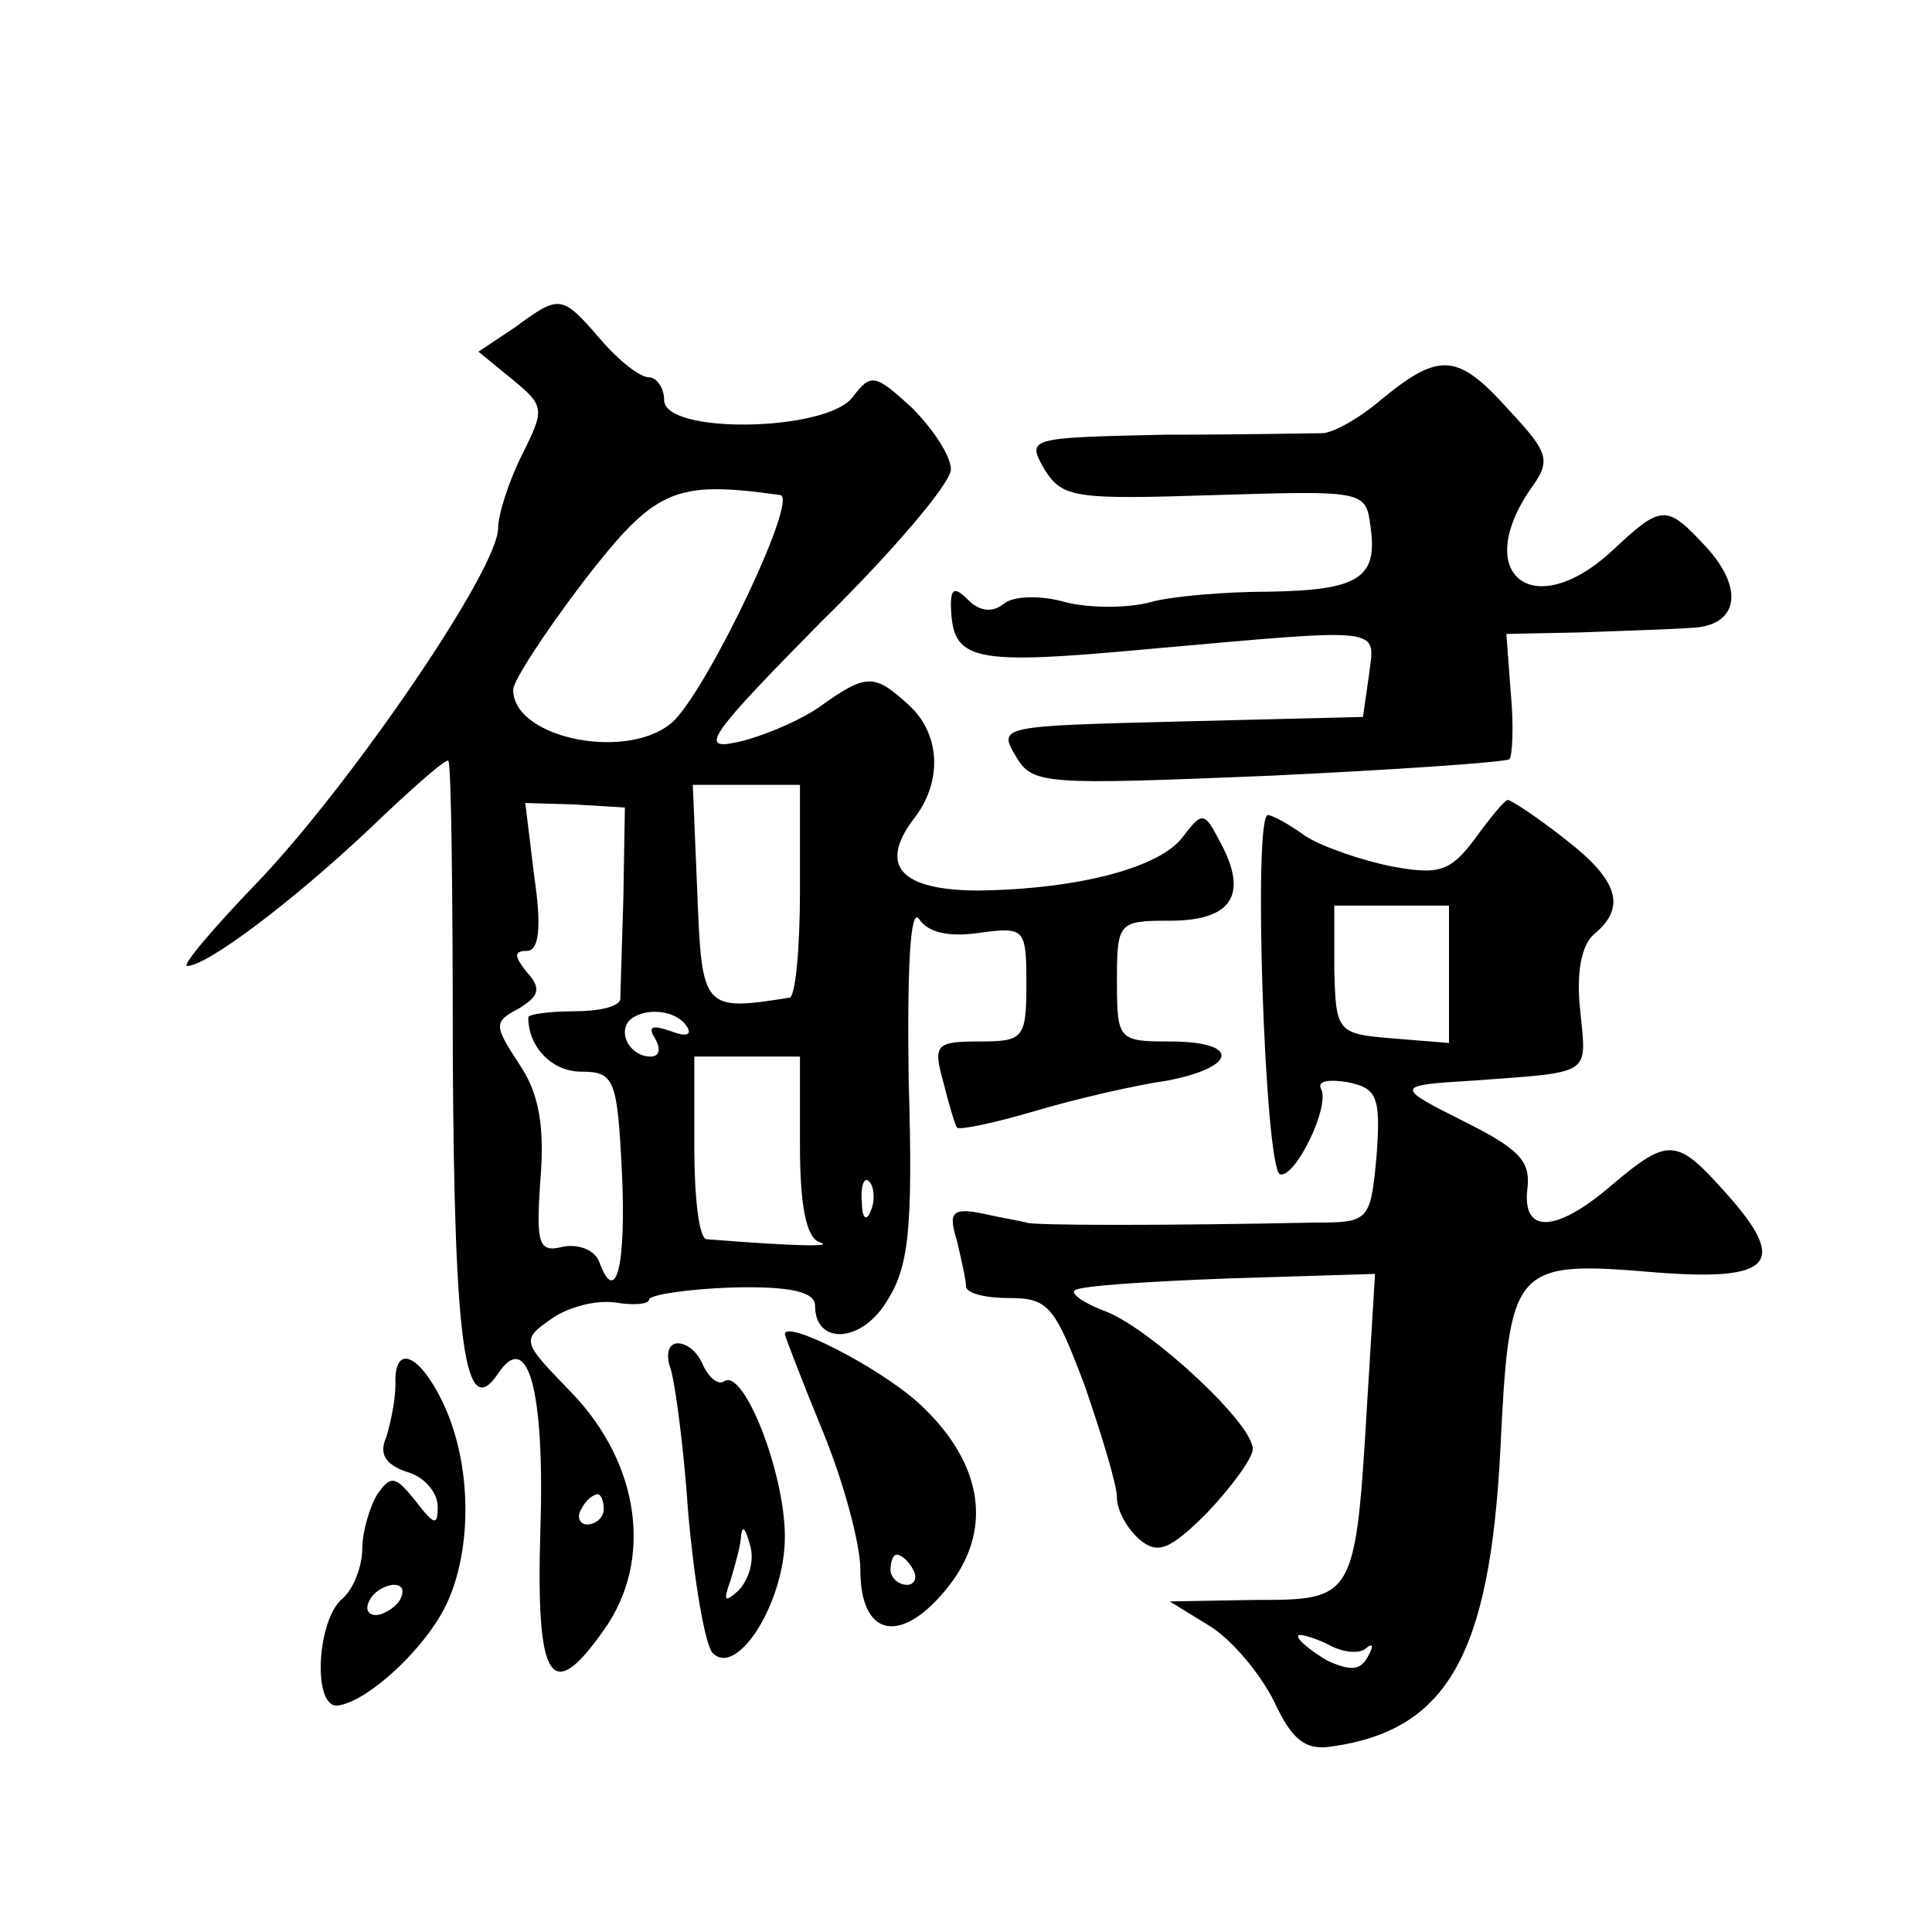 <?xml version="1.0" standalone="no"?>
<!DOCTYPE svg PUBLIC "-//W3C//DTD SVG 20010904//EN"
 "http://www.w3.org/TR/2001/REC-SVG-20010904/DTD/svg10.dtd">
<svg version="1.0" xmlns="http://www.w3.org/2000/svg"
 width="128pt" height="128pt" viewBox="0 0 128 128"
 preserveAspectRatio="xMidYMid meet">
<g transform="translate(0,128) scale(0.1,-0.1)"
fill="#0" stroke="none">
<path d="M341 1063 l-24 -16 22 -18 c22 -18 22 -20 7 -50 -9 -18 -16 -40 -16 -49
0 -27 -95 -166 -157 -232 -31 -32 -53 -58 -49 -58 13 0 69 42 121 91 27 26 51 47
52 45 2 -1 3 -90 3 -197 1 -190 8 -242 30 -209 20 30 31 -12 28 -104 -3 -100 7
-116 42 -66 33 46 24 110 -21 157 -33 34 -34 35 -14 49 11 8 30 13 43 11 12 -2
22 -1 22 2 0 3 25 7 55 8 39 1 55 -3 55 -12 0 -26 30 -25 47 2 15 23 18 47 15 148
-1 73 1 115 7 106 6 -9 20 -12 40 -9 30 4 31 3 31 -34 0 -36 -2 -38 -31 -38 -29
0 -31 -2 -24 -27 4 -16 8 -29 9 -30 1 -2 25 3 52 11 27 8 66 17 87 20 47 9 49 26
2 26 -34 0 -35 1 -35 40 0 39 1 40 35 40 41 0 52 17 34 51 -11 21 -12 22 -25 5
-15 -21 -70 -35 -135 -36 -52 0 -67 16 -44 47 20 25 18 57 -3 76 -23 21 -28 21
-60 -2 -15 -10 -40 -20 -55 -23 -24 -5 -16 6 57 80 47 46 86 92 86 101 0 9 -12
27 -26 41 -24 22 -27 23 -39 7 -17 -23 -125 -25 -125 -2 0 8 -5 15 -10 15 -6 0
-20 11 -32 25 -26 30 -27 30 -57 8z m176 -111 c12 -2 -46 -124 -70 -149 -28 -28
-107 -13 -107 20 0 6 21 38 46 71 48 62 60 68 131 58z m13 -262 c0 -38 -3 -71 -7
-71 -57 -9 -58 -8 -61 69 l-3 72 36 0 35 0 0 -70z m-117 -5 c-1 -33 -2 -63 -2 -67
-1 -5 -14 -8 -31 -8 -16 0 -30 -2 -30 -4 0 -20 16 -36 35 -36 22 0 24 -5 27 -66
3 -63 -4 -90 -15 -60 -3 8 -14 12 -24 10 -16 -4 -18 1 -15 44 3 36 -1 58 -14 77
-17 26 -17 28 0 37 13 8 15 13 5 24 -8 10 -9 14 0 14 8 0 10 15 5 49 l-6 49 33
-1 33 -2 -1 -60z m42 -85 c4 -6 -1 -7 -11 -3 -12 4 -15 3 -10 -5 4 -7 3 -12 -3
-12 -13 0 -22 15 -14 24 10 9 31 7 38 -4z m75 -79 c0 -39 4 -61 13 -64 10 -3 -12
-3 -75 2 -5 1 -8 28 -8 61 l0 60 35 0 35 0 0 -59z m47 -43 c-3 -8 -6 -5 -6 6 -1
11 2 17 5 13 3 -3 4 -12 1 -19z m-177 -198 c0 -5 -5 -10 -11 -10 -5 0 -7 5 -4 10
3 6 8 10 11 10 2 0 4 -4 4 -10z M916 1016 c-15 -13 -33 -23 -40 -23 -6 0 -53 -1
-104 -1 -91 -2 -92 -2 -80 -23 12 -19 20 -20 113 -17 99 3 100 3 103 -21 5 -34
-8 -42 -67 -43 -29 0 -65 -3 -79 -7 -15 -4 -40 -4 -56 0 -17 5 -35 4 -41 -1 -7
-6 -16 -5 -23 2 -9 9 -12 9 -12 -3 1 -37 12 -40 131 -29 158 14 150 15 146 -17
l-4 -28 -121 -3 c-119 -3 -121 -3 -109 -23 11 -19 19 -19 167 -13 85 4 157 9 160
11 2 2 3 22 1 43 l-3 40 49 1 c26 1 59 2 73 3 32 1 36 26 10 54 -26 28 -29 28 -62
-3 -52 -48 -93 -16 -54 41 14 19 12 24 -14 52 -34 38 -46 39 -84 8z M977 724 c-16
-21 -23 -24 -55 -18 -20 4 -46 13 -57 20 -11 8 -22 14 -25 14 -10 0 -2 -234 8 -238
10 -3 34 46 27 57 -2 5 6 6 18 4 19 -4 22 -9 19 -49 -4 -43 -5 -44 -41 -44 -97
-2 -187 -2 -191 0 -3 1 -16 3 -29 6 -20 4 -23 1 -17 -18 3 -13 6 -26 6 -30 0 -5
13 -8 29 -8 26 0 30 -6 50 -59 11 -32 21 -65 21 -73 0 -9 7 -21 15 -28 12 -10 20
-7 45 18 16 17 30 36 30 42 0 17 -67 79 -97 91 -14 5 -24 12 -21 14 2 3 48 6 102
8 l97 3 -5 -82 c-8 -134 -8 -134 -75 -134 l-56 -1 26 -16 c15 -9 34 -32 43 -50
12 -26 21 -33 39 -30 76 11 104 61 111 196 6 123 8 126 103 118 77 -6 88 6 47 52
-33 37 -38 38 -76 6 -37 -32 -60 -33 -56 -2 2 18 -6 26 -42 44 -46 23 -46 24 5
27 81 6 76 3 72 46 -3 26 1 44 9 51 22 18 16 36 -19 63 -19 15 -36 26 -38 26 -2
0 -12 -12 -22 -26z m-17 -90 l0 -45 -37 3 c-37 3 -38 4 -39 46 l0 42 38 0 38 0
0 -46z m-55 -446 c5 4 5 1 1 -6 -5 -9 -12 -9 -27 -2 -10 6 -19 13 -19 16 0 2 8
0 19 -5 10 -6 22 -7 26 -3z M520 396 c0 -1 11 -30 25 -64 14 -34 25 -75 25 -92
0 -44 26 -50 56 -14 33 39 26 85 -18 125 -27 24 -88 55 -88 45z m85 -156 c3 -5
1 -10 -4 -10 -6 0 -11 5 -11 10 0 6 2 10 4 10 3 0 8 -4 11 -10z M444 374 c3 -8
9 -52 12 -97 4 -45 11 -86 16 -92 16 -17 48 33 48 77 0 42 -27 111 -40 103 -4 -3
-10 2 -14 10 -3 8 -10 15 -17 15 -6 0 -8 -7 -5 -16z m45 -148 c-9 -8 -10 -7 -5
7 3 10 7 24 7 30 1 7 3 4 6 -7 3 -10 -1 -23 -8 -30z M262 363 c0 -10 -3 -25 -6
-35 -5 -11 -1 -18 13 -23 12 -3 21 -14 21 -23 0 -13 -2 -13 -15 4 -13 16 -16 17
-25 4 -5 -8 -10 -25 -10 -36 0 -12 -6 -27 -13 -33 -17 -14 -20 -71 -4 -71 17 1
52 31 69 60 20 34 22 92 4 135 -16 37 -35 47 -34 18z m3 -143 c-3 -5 -11 -10 -16
-10 -6 0 -7 5 -4 10 3 6 11 10 16 10 6 0 7 -4 4 -10z"/>
</g>
</svg>
